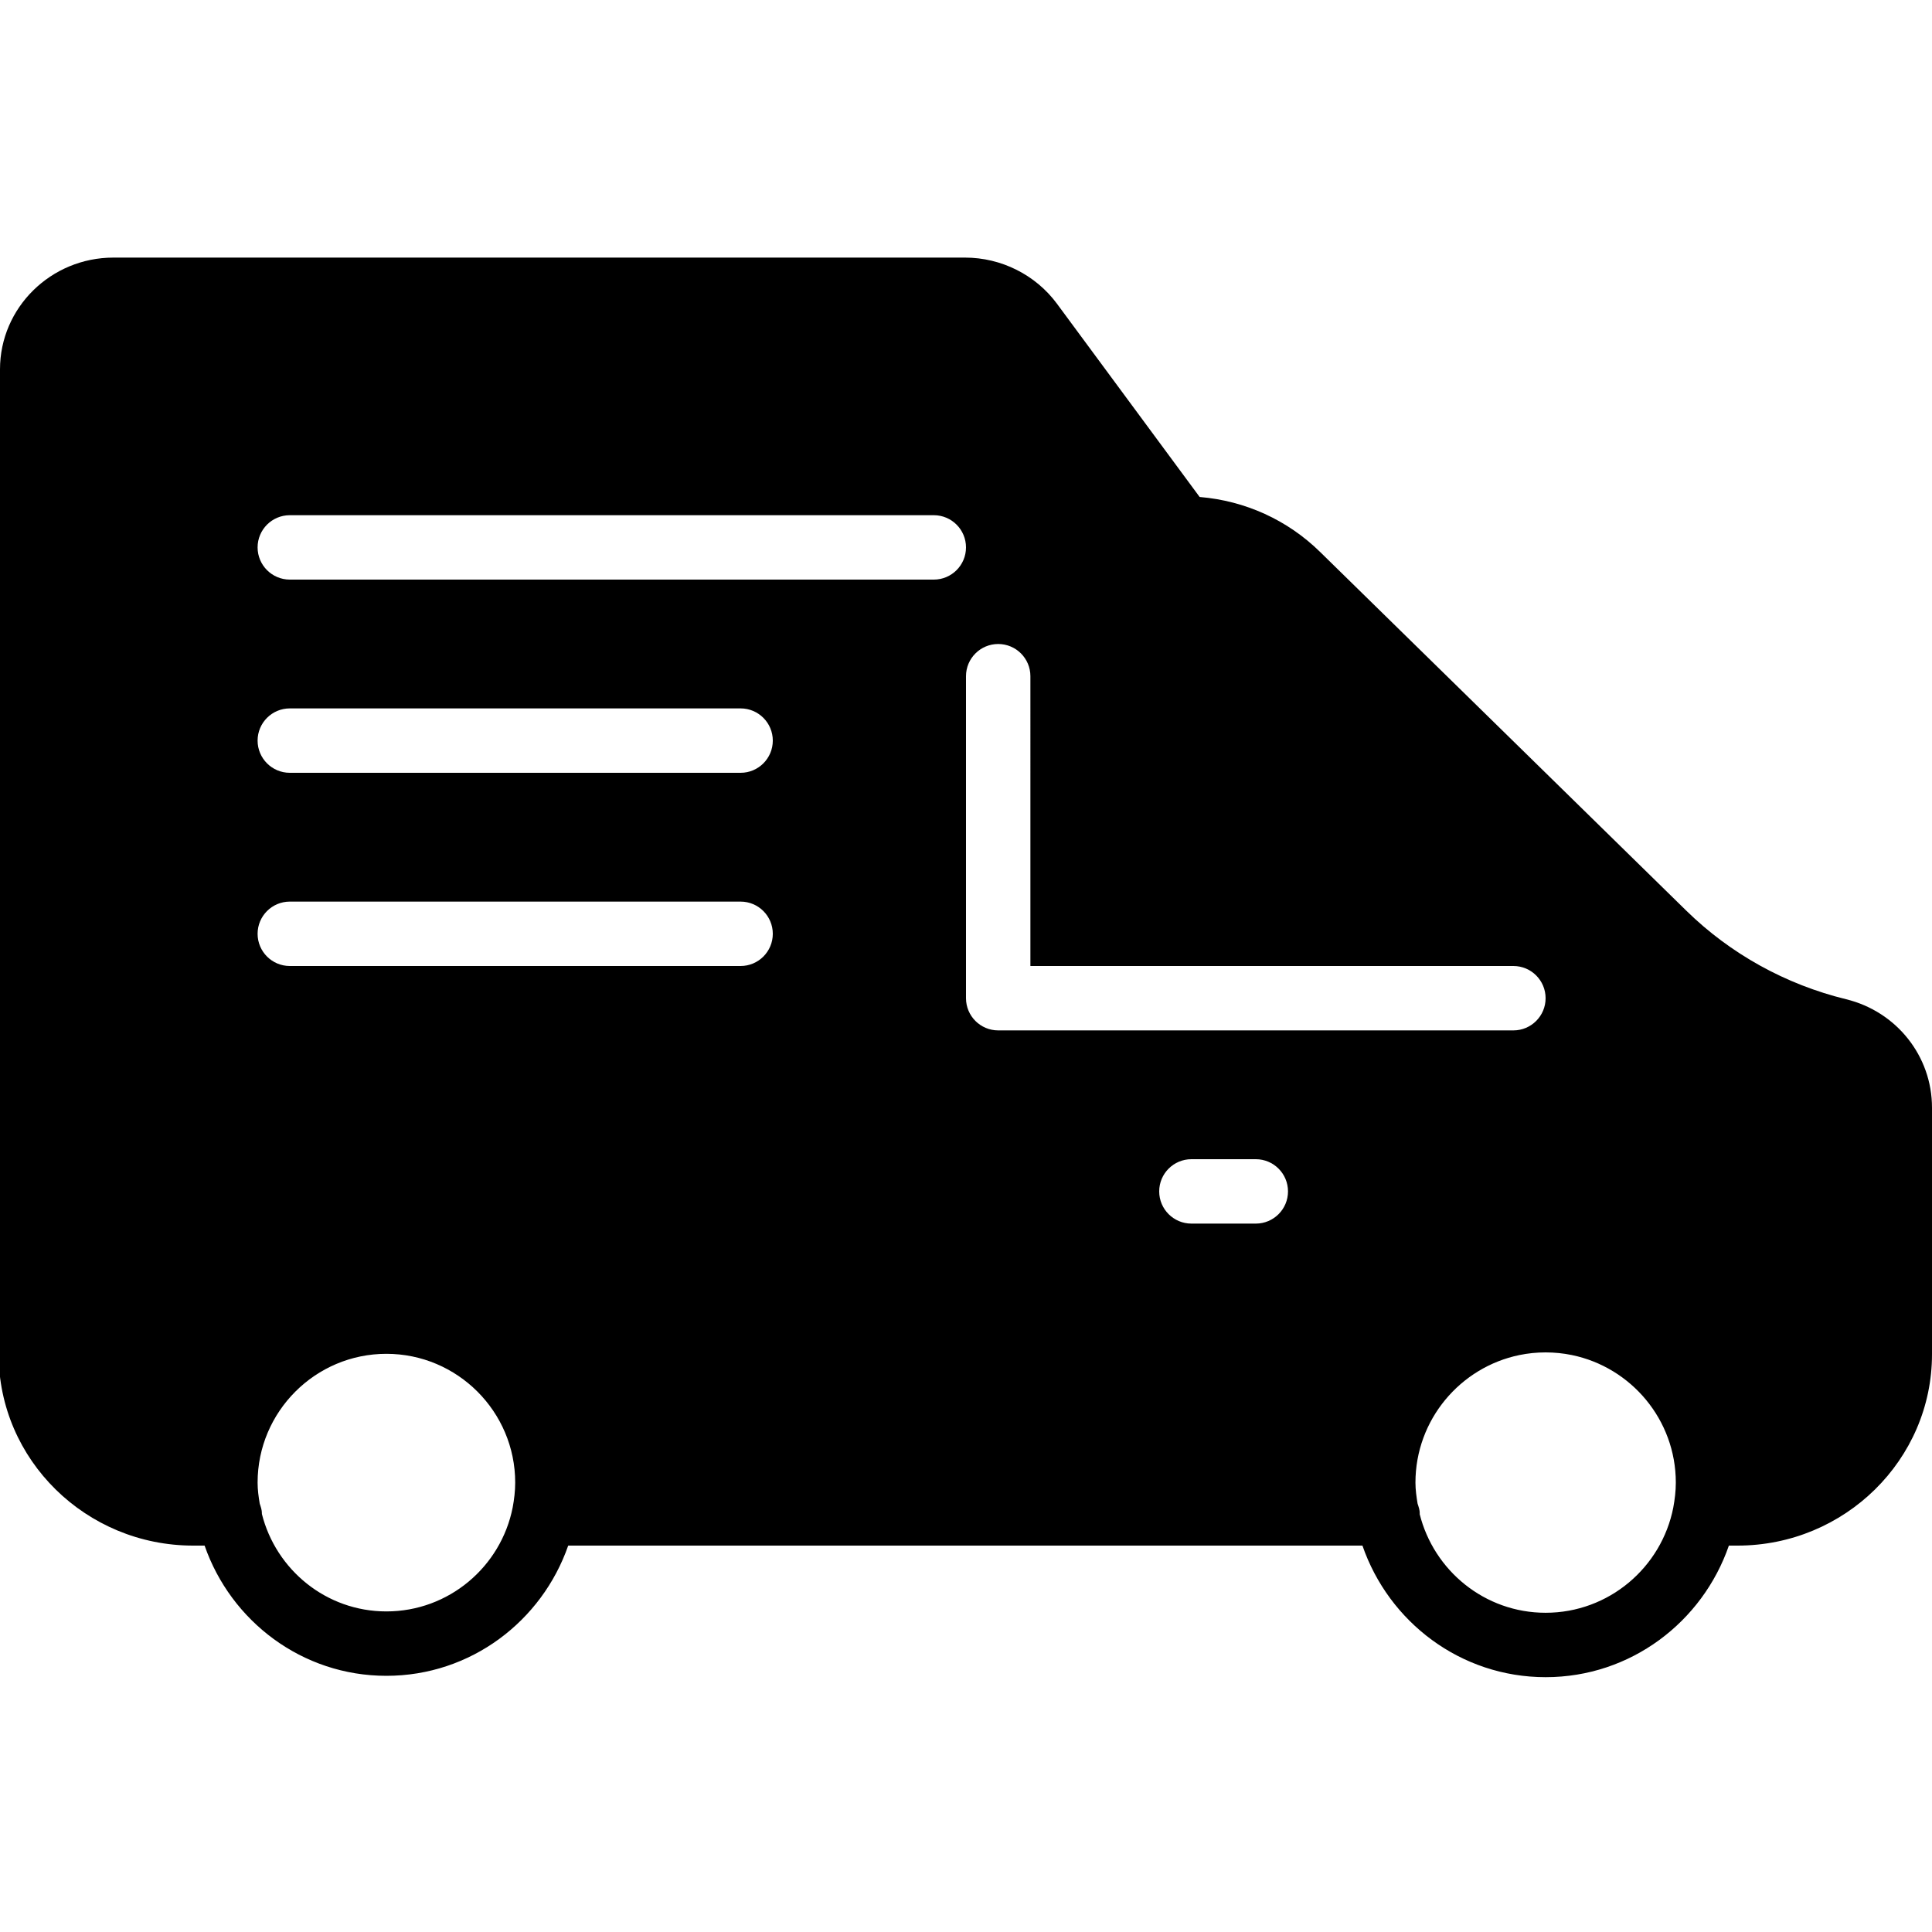 <?xml version="1.0" encoding="iso-8859-1"?>
<!-- Generator: Adobe Illustrator 19.0.0, SVG Export Plug-In . SVG Version: 6.00 Build 0)  -->
<svg version="1.1" id="Layer_1" xmlns="http://www.w3.org/2000/svg" xmlns:xlink="http://www.w3.org/1999/xlink" x="0px" y="0px"
	 viewBox="0 0 30 30" style="enable-background:new 0 0 30 30;" xml:space="preserve">
<path d="M28.666,15.516c-0.938-0.229-1.797-0.705-2.48-1.374l-5.685-5.569c-0.508-0.499-1.165-0.797-1.873-0.856L16.41,4.713
	C16.079,4.267,15.547,4,14.986,4H1.761C0.79,4,0,4.778,0,5.735l-0.021,15.294C-0.021,22.667,1.334,24,3,24h0.177
	C3.585,25.173,4.69,26.022,6,26.022S8.415,25.173,8.823,24h12.333c0.409,1.185,1.523,2.043,2.845,2.043s2.436-0.859,2.845-2.043
	h0.134C28.645,24,30,22.667,30,21.029V17.2C30,16.4,29.451,15.708,28.666,15.516z M18,18.5c0-0.276,0.224-0.5,0.5-0.5h1
	c0.276,0,0.5,0.224,0.5,0.5S19.776,19,19.5,19h-1C18.224,19,18,18.776,18,18.5z M15.5,10c0.276,0,0.5,0.224,0.5,0.5V15h7.5
	c0.276,0,0.5,0.224,0.5,0.5S23.776,16,23.5,16h-8c-0.276,0-0.5-0.224-0.5-0.5v-5C15,10.224,15.224,10,15.5,10z M4.5,8h10
	C14.776,8,15,8.224,15,8.5S14.776,9,14.5,9h-10C4.224,9,4,8.776,4,8.5S4.224,8,4.5,8z M4.5,11h7c0.276,0,0.5,0.224,0.5,0.5
	S11.776,12,11.5,12h-7C4.224,12,4,11.776,4,11.5S4.224,11,4.5,11z M4.5,14h7c0.276,0,0.5,0.224,0.5,0.5S11.776,15,11.5,15h-7
	C4.224,15,4,14.776,4,14.5S4.224,14,4.5,14z M6,25.022c-0.935,0-1.716-0.647-1.934-1.516c0-0.002,0.001-0.004,0.001-0.006
	c0-0.054-0.018-0.103-0.034-0.152C4.015,23.242,4,23.134,4,23.023l0-0.001c0-1.103,0.898-2,2-2s2,0.897,2,2
	c0,0.132-0.016,0.261-0.039,0.385c0,0,0,0,0,0C7.78,24.327,6.97,25.022,6,25.022z M24,25.043c-0.946,0-1.737-0.656-1.956-1.535
	c0-0.003,0.002-0.005,0.002-0.008c0-0.054-0.018-0.103-0.034-0.152c-0.017-0.106-0.033-0.213-0.033-0.325l0-0.001
	c0-0.975,0.695-1.792,1.615-1.981C23.725,21.014,23.861,21,24,21s0.275,0.014,0.407,0.041c0.92,0.189,1.615,1.005,1.615,1.981
	c0,0.132-0.016,0.261-0.039,0.385c0,0,0,0.001,0,0.001C25.801,24.339,24.982,25.043,24,25.043z"/>
<g id="XMLID_1_">
</g>
<g id="XMLID_2_">
</g>
<g id="XMLID_3_">
</g>
<g id="XMLID_4_">
</g>
<g id="XMLID_5_">
</g>
<g id="XMLID_6_">
</g>
<g id="XMLID_7_">
</g>
<g id="XMLID_8_">
</g>
<g id="XMLID_9_">
</g>
<g id="XMLID_10_">
</g>
<g id="XMLID_11_">
</g>
<g id="XMLID_12_">
</g>
<g id="XMLID_13_">
</g>
<g id="XMLID_14_">
</g>
<g id="XMLID_15_">
</g>
</svg>
